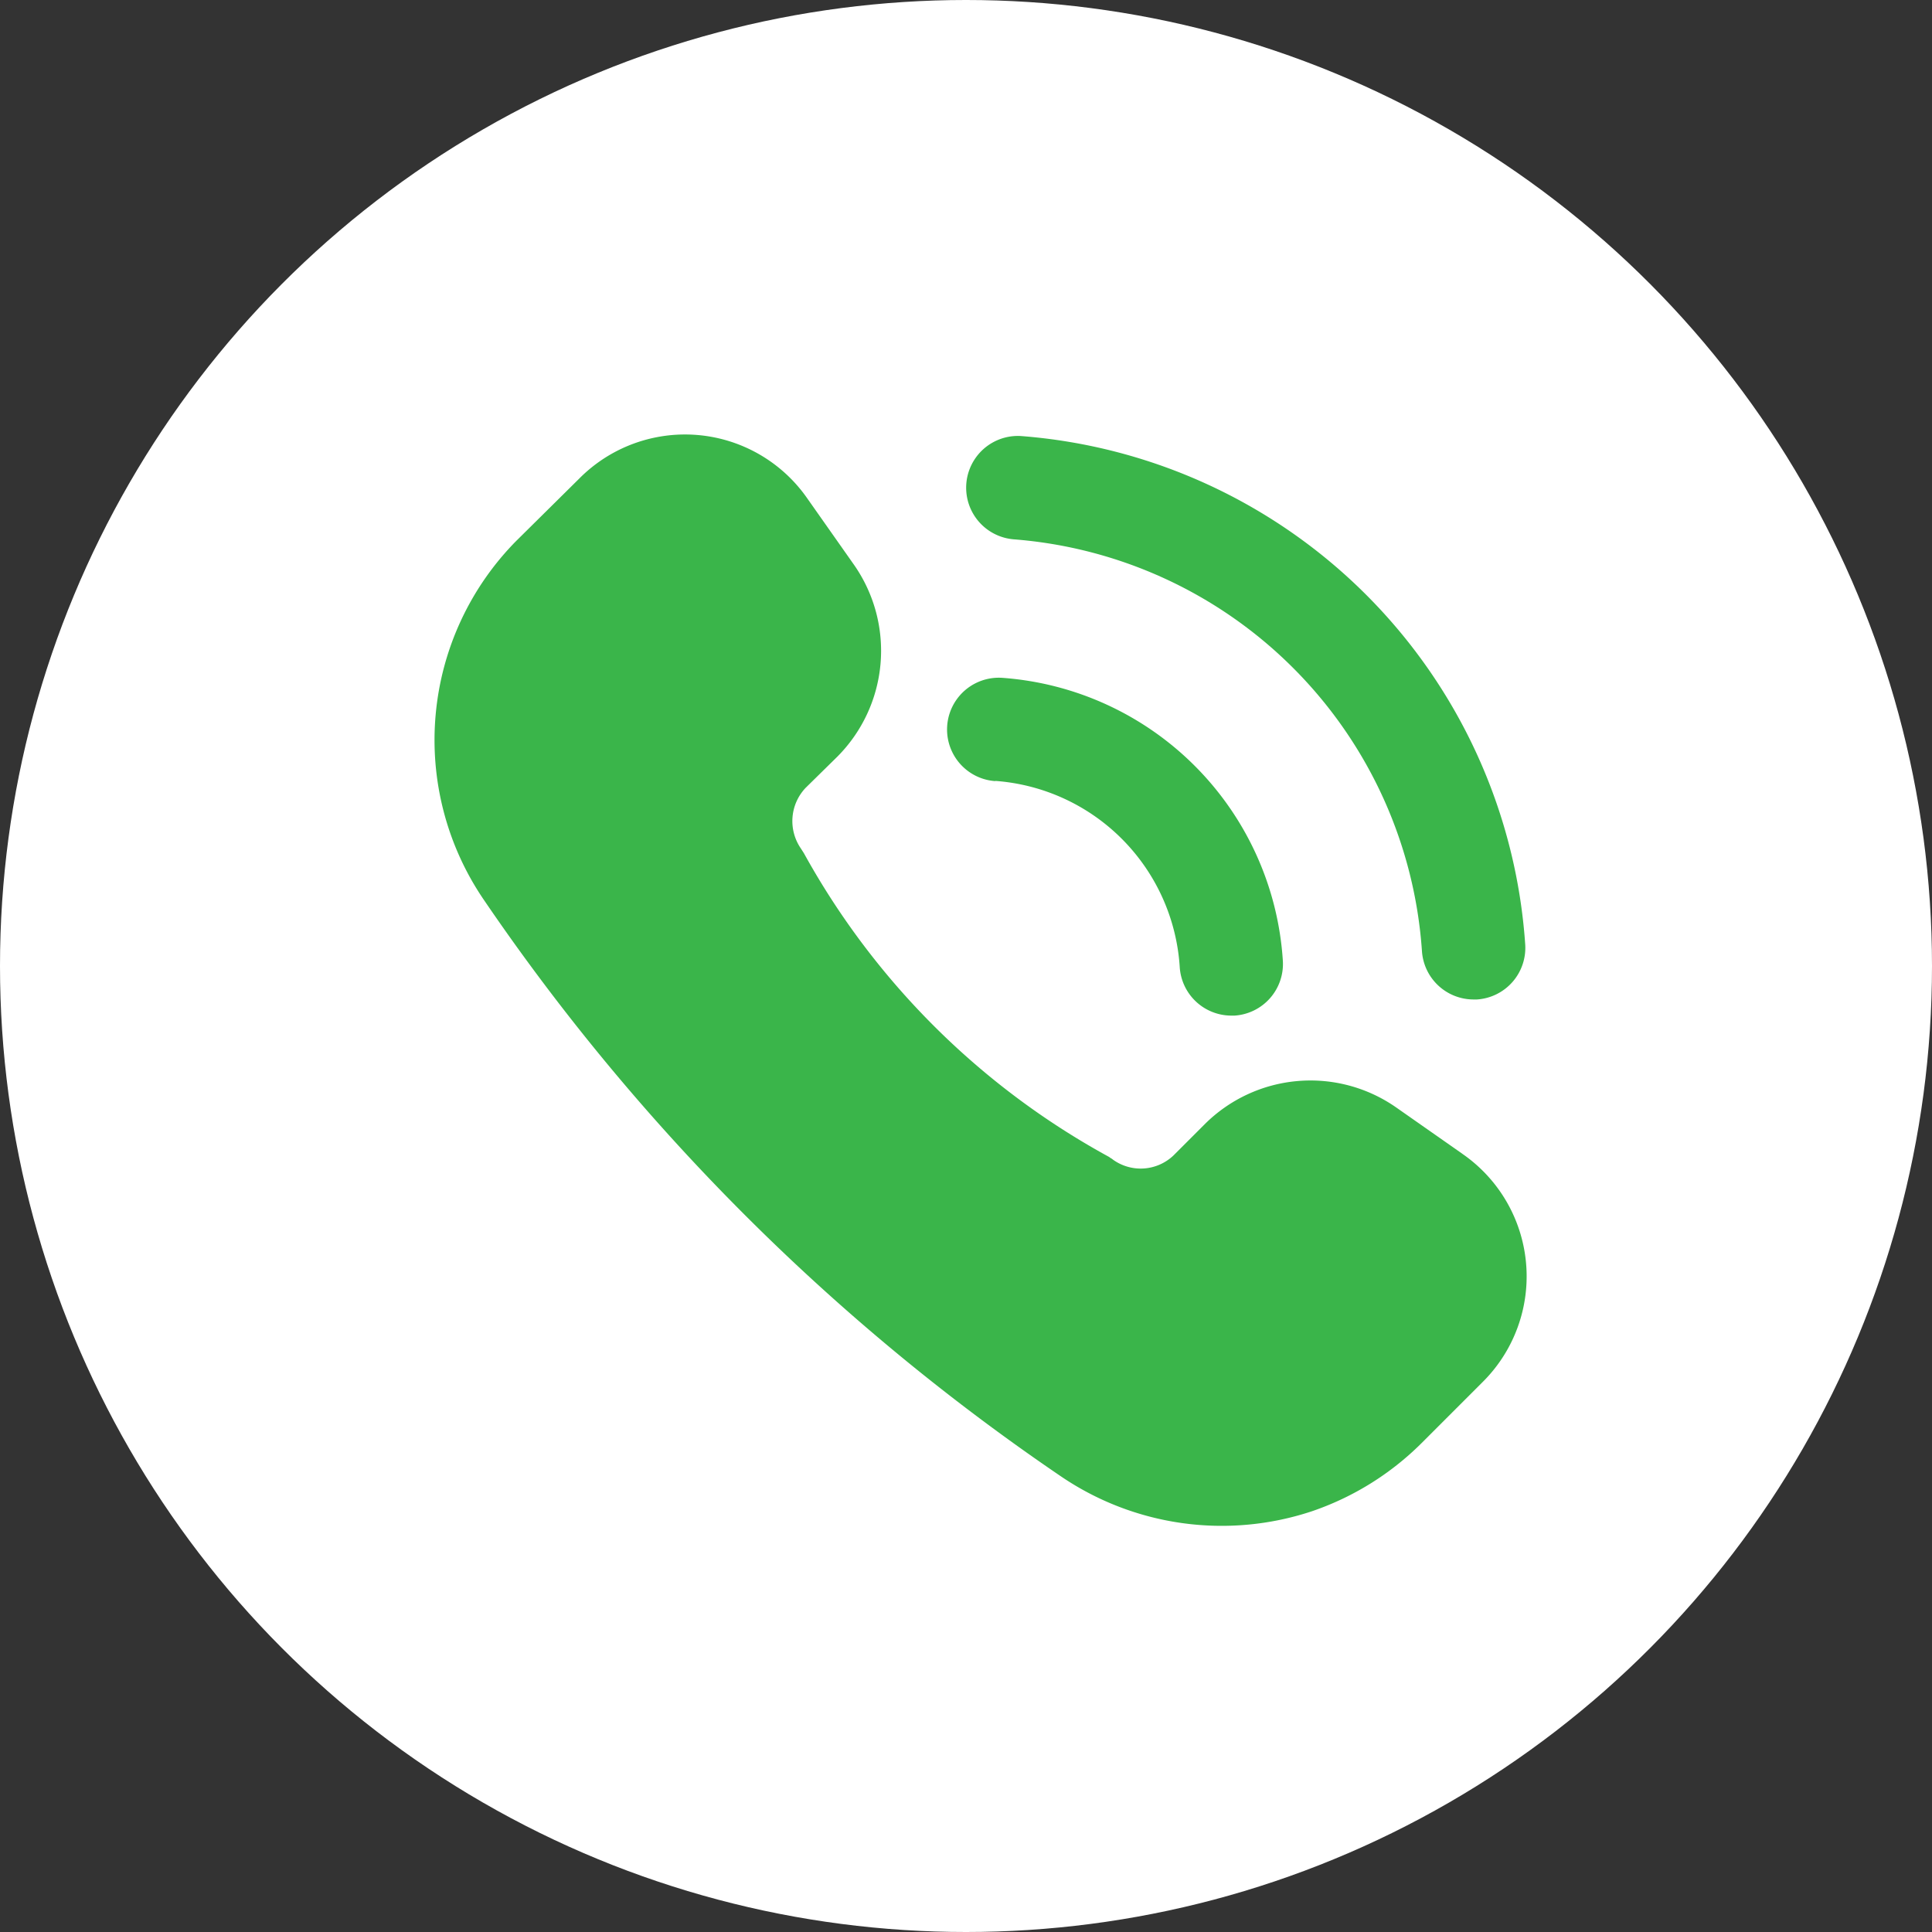 <svg xmlns="http://www.w3.org/2000/svg" width="40" height="40" viewBox="0 0 40 40">
  <rect x="0" y="0" width="40" height="40" fill="#333333" stroke="none"/>
  <g id="Group_210662" data-name="Group 210662" transform="translate(868 -445)">
    <circle id="Ellipse_963" data-name="Ellipse 963" cx="20" cy="20" r="20" transform="translate(-868 445)" fill="#fff"/>
    <g id="Group_210625" data-name="Group 210625" transform="translate(-859 454)">
      <path id="Path_195566" data-name="Path 195566" d="M27.346,20.96,25.975,20a3.1,3.1,0,0,0-3.965.354l-.643.643a.984.984,0,0,1-1.254.085c-.021-.021-.053-.032-.075-.053a15.929,15.929,0,0,1-6.322-6.29l-.064-.1a1,1,0,0,1,.1-1.254l.654-.643a3.106,3.106,0,0,0,.354-3.965L13.791,7.4a3.083,3.083,0,0,0-4.726-.418l-1.3,1.286a5.87,5.87,0,0,0-.675,7.437A45.146,45.146,0,0,0,19.031,27.636a5.922,5.922,0,0,0,5.2.728,5.922,5.922,0,0,0,2.261-1.4l1.275-1.275a3.083,3.083,0,0,0-.418-4.726Z" transform="translate(-6.072 -6.074)" fill="#3ab54a"/>
      <path id="Path_195567" data-name="Path 195567" d="M49.743,8.309a9.182,9.182,0,0,1,8.469,8.528,1.072,1.072,0,0,0,1.068,1c.023,0,.047,0,.07,0a1.071,1.071,0,0,0,1-1.139A11.334,11.334,0,0,0,49.9,6.171a1.072,1.072,0,0,0-.153,2.138Z" transform="translate(-37.772 -6.144)" fill="#3ab54a"/>
      <path id="Path_195568" data-name="Path 195568" d="M48.327,27.766a4.127,4.127,0,0,1,3.817,3.853,1.072,1.072,0,0,0,1.068,1.006c.022,0,.045,0,.067,0a1.071,1.071,0,0,0,1-1.136,6.275,6.275,0,0,0-5.806-5.857,1.071,1.071,0,1,0-.149,2.138Z" transform="translate(-36.719 -20.598)" fill="#3ab54a"/>
    </g>
  </g>
</svg>
